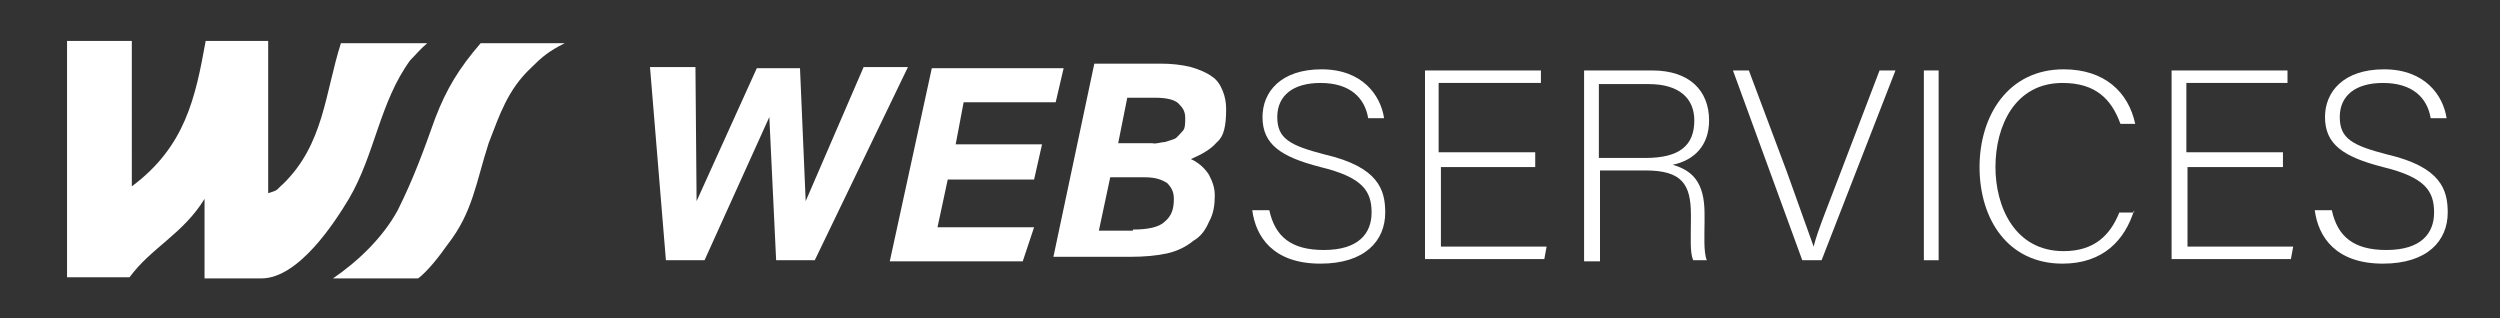 <?xml version="1.0" encoding="utf-8"?>
<!-- Generator: Adobe Illustrator 26.0.2, SVG Export Plug-In . SVG Version: 6.00 Build 0)  -->
<svg version="1.1" id="Layer_1" xmlns="http://www.w3.org/2000/svg" xmlns:xlink="http://www.w3.org/1999/xlink" x="0px" y="0px"
	 width="220px" height="28px" viewBox="0 0 220 28" style="enable-background:new 0 0 220 28;" xml:space="preserve">
<rect x="0" y="0" width="220" height="28" fill="#333333" stroke="none"/>
<style type="text/css">
	.st0{fill:#FFFFFF;}
	.st1{clip-path:url(#SVGID_00000159455018409034487480000009166237037200097928_);}
	.st2{fill-rule:evenodd;clip-rule:evenodd;fill:#FFFFFF;}
	.st3{clip-path:url(#SVGID_00000111905692618176471830000009203817110591903888_);}
</style>
<g>
	<g>
		<path class="st0" d="M68.3,22.9l-0.6-12.6l-5.7,12.6h-3.4l-1.4-17h4l0.1,11.8L66.6,6h3.8l0.5,11.7l5.1-11.8h3.9l-8.2,17
			C71.6,22.9,68.3,22.9,68.3,22.9z"/>
		<path class="st0" d="M84.1,12.7h7.6l-0.7,3.1h-7.6l-0.9,4.2h8.5L90,23H78.3L82,6h11.6L92.9,9h-8.1L84.1,12.7z"/>
		<path class="st0" d="M107.1,12.5c-0.6,0.7-1.4,1.1-2.3,1.5c0.7,0.3,1.3,0.9,1.6,1.4c0.3,0.6,0.5,1.1,0.5,1.8
			c0,0.8-0.1,1.6-0.5,2.3c-0.3,0.7-0.7,1.3-1.4,1.7c-0.6,0.5-1.4,0.9-2.3,1.1c-0.9,0.2-2,0.3-3.3,0.3h-6.7l3.6-17h5.8
			c1,0,1.9,0.1,2.7,0.3c0.7,0.2,1.4,0.5,1.8,0.8c0.5,0.3,0.8,0.8,1,1.3c0.2,0.5,0.3,1,0.3,1.6C107.9,11.1,107.7,12,107.1,12.5z
			 M99.7,20.2c1.3,0,2.3-0.2,2.8-0.7c0.6-0.5,0.8-1.1,0.8-2c0-0.6-0.2-1-0.6-1.4c-0.5-0.3-1-0.5-2-0.5h-3l-1,4.7h3V20.2z
			 M102.5,12.5c0.3-0.1,0.7-0.2,0.9-0.3c0.2-0.1,0.5-0.5,0.7-0.7s0.2-0.7,0.2-1.1c0-0.6-0.2-0.9-0.6-1.3c-0.3-0.3-1-0.5-2-0.5h-2.5
			l-0.8,4h3C101.7,12.7,102.2,12.5,102.5,12.5z"/>
		<path class="st0" d="M111.7,18.5c0.5,2.3,1.9,3.5,4.8,3.5c3.1,0,4.2-1.5,4.2-3.3c0-1.9-0.8-3.1-4.5-4c-3.5-0.9-5.1-2-5.1-4.4
			c0-2.2,1.6-4.2,5.2-4.2c3.6,0,5.2,2.3,5.5,4.3h-1.4c-0.3-1.8-1.6-3.1-4.2-3.1c-2.4,0-3.8,1.1-3.8,3s1.1,2.5,4.2,3.3
			c4.7,1.1,5.3,3.1,5.3,5.1c0,2.5-1.8,4.5-5.7,4.5c-4.2,0-5.7-2.4-6-4.7h1.5V18.5z"/>
		<path class="st0" d="M135.3,14.7h-8.5v7h9.3l-0.2,1.1h-10.5V6.2h10.2v1.1h-9v6.1h8.5v1.3H135.3z"/>
		<path class="st0" d="M140.8,15.2V23h-1.4V6.2h6c3.3,0,5,1.8,5,4.4c0,2.2-1.3,3.5-3.2,3.9c1.7,0.5,2.8,1.5,2.8,4.3v0.7
			c0,1.1-0.1,2.7,0.2,3.4H149c-0.3-0.7-0.2-2-0.2-3.5v-0.5c0-2.7-0.8-3.9-4-3.9h-4V15.2z M140.8,13.9h4c3,0,4.3-1.1,4.3-3.3
			c0-2-1.4-3.2-4-3.2h-4.4v6.5H140.8z"/>
		<path class="st0" d="M158.6,22.9l-6.1-16.7h1.4l3.3,8.8c0.9,2.5,1.9,5.3,2.4,6.7l0,0c0.3-1.3,1.5-4.2,2.4-6.6l3.4-8.9h1.4
			l-6.5,16.7C160.2,22.9,158.6,22.9,158.6,22.9z"/>
		<path class="st0" d="M170.6,6.2v16.7h-1.3V6.2H170.6z"/>
		<path class="st0" d="M187.8,18.5c-0.8,2.6-2.7,4.7-6.3,4.7c-4.8,0-7.3-3.9-7.3-8.5c0-4.5,2.5-8.6,7.4-8.6c3.6,0,5.7,2,6.3,4.8
			h-1.3c-0.8-2.2-2.2-3.6-5.1-3.6c-4.2,0-5.9,3.8-5.9,7.4c0,3.5,1.7,7.4,6,7.4c2.7,0,4.1-1.4,4.9-3.4H187.8z"/>
		<path class="st0" d="M201,14.7h-8.5v7h9.3l-0.2,1.1h-10.5V6.2h10.2v1.1h-8.9v6.1h8.5V14.7z"/>
		<path class="st0" d="M205.2,18.5c0.5,2.3,1.9,3.5,4.8,3.5c3.1,0,4.2-1.5,4.2-3.3c0-1.9-0.8-3.1-4.5-4c-3.5-0.9-5.1-2-5.1-4.4
			c0-2.2,1.6-4.2,5.2-4.2c3.6,0,5.2,2.3,5.5,4.3h-1.4c-0.3-1.8-1.6-3.1-4.2-3.1c-2.4,0-3.8,1.1-3.8,3s1.1,2.5,4.2,3.3
			c4.7,1.1,5.3,3.1,5.3,5.1c0,2.5-1.8,4.5-5.7,4.5c-4.2,0-5.7-2.4-6-4.7h1.5V18.5z"/>
	</g>
</g>
<g>
	<g>
		<defs>
			<rect id="SVGID_1_" x="28.6" y="2.8" width="21.1" height="22"/>
		</defs>
		<clipPath id="SVGID_00000121957986368764915800000002571866226876281245_">
			<use xlink:href="#SVGID_1_"  style="overflow:visible;"/>
		</clipPath>
		<g style="clip-path:url(#SVGID_00000121957986368764915800000002571866226876281245_);">
			<path class="st2" d="M36.8,24.5c0.9-0.7,1.9-2,2.6-3c2.2-2.8,2.5-5.5,3.6-8.9C44,10,44.7,7.9,46.7,6c1-1,1.6-1.5,3-2.2h-7.4
				c-1.9,2.2-3,4-4,6.6c-1,2.8-1.9,5.3-3.3,8.1c-1.3,2.4-3.5,4.5-5.7,6H36.8z"/>
		</g>
	</g>
</g>
<g>
	<g>
		<defs>
			<rect id="SVGID_00000135659174841758507580000003573076503494959749_" x="5.6" y="2.8" width="32.2" height="22"/>
		</defs>
		<clipPath id="SVGID_00000113336942446793135330000008735586390250883752_">
			<use xlink:href="#SVGID_00000135659174841758507580000003573076503494959749_"  style="overflow:visible;"/>
		</clipPath>
		<g style="clip-path:url(#SVGID_00000113336942446793135330000008735586390250883752_);">
			<path class="st2" d="M11.4,24.4c1.9-2.6,4.7-3.8,6.6-6.9v7h5c3.3,0,6.5-5,7.7-7C33,13.6,33.4,9,36.1,5.3c0.5-0.5,0.9-1,1.5-1.5
				h-7.6c-1.4,4.4-1.5,8.9-5.1,12.4c-0.6,0.5-0.3,0.5-1.3,0.8V3.6h-5.5c-0.9,5-1.8,9.3-6.5,12.8V3.6H5.9v20.8H11.4z"/>
		</g>
	</g>
</g>
</svg>
